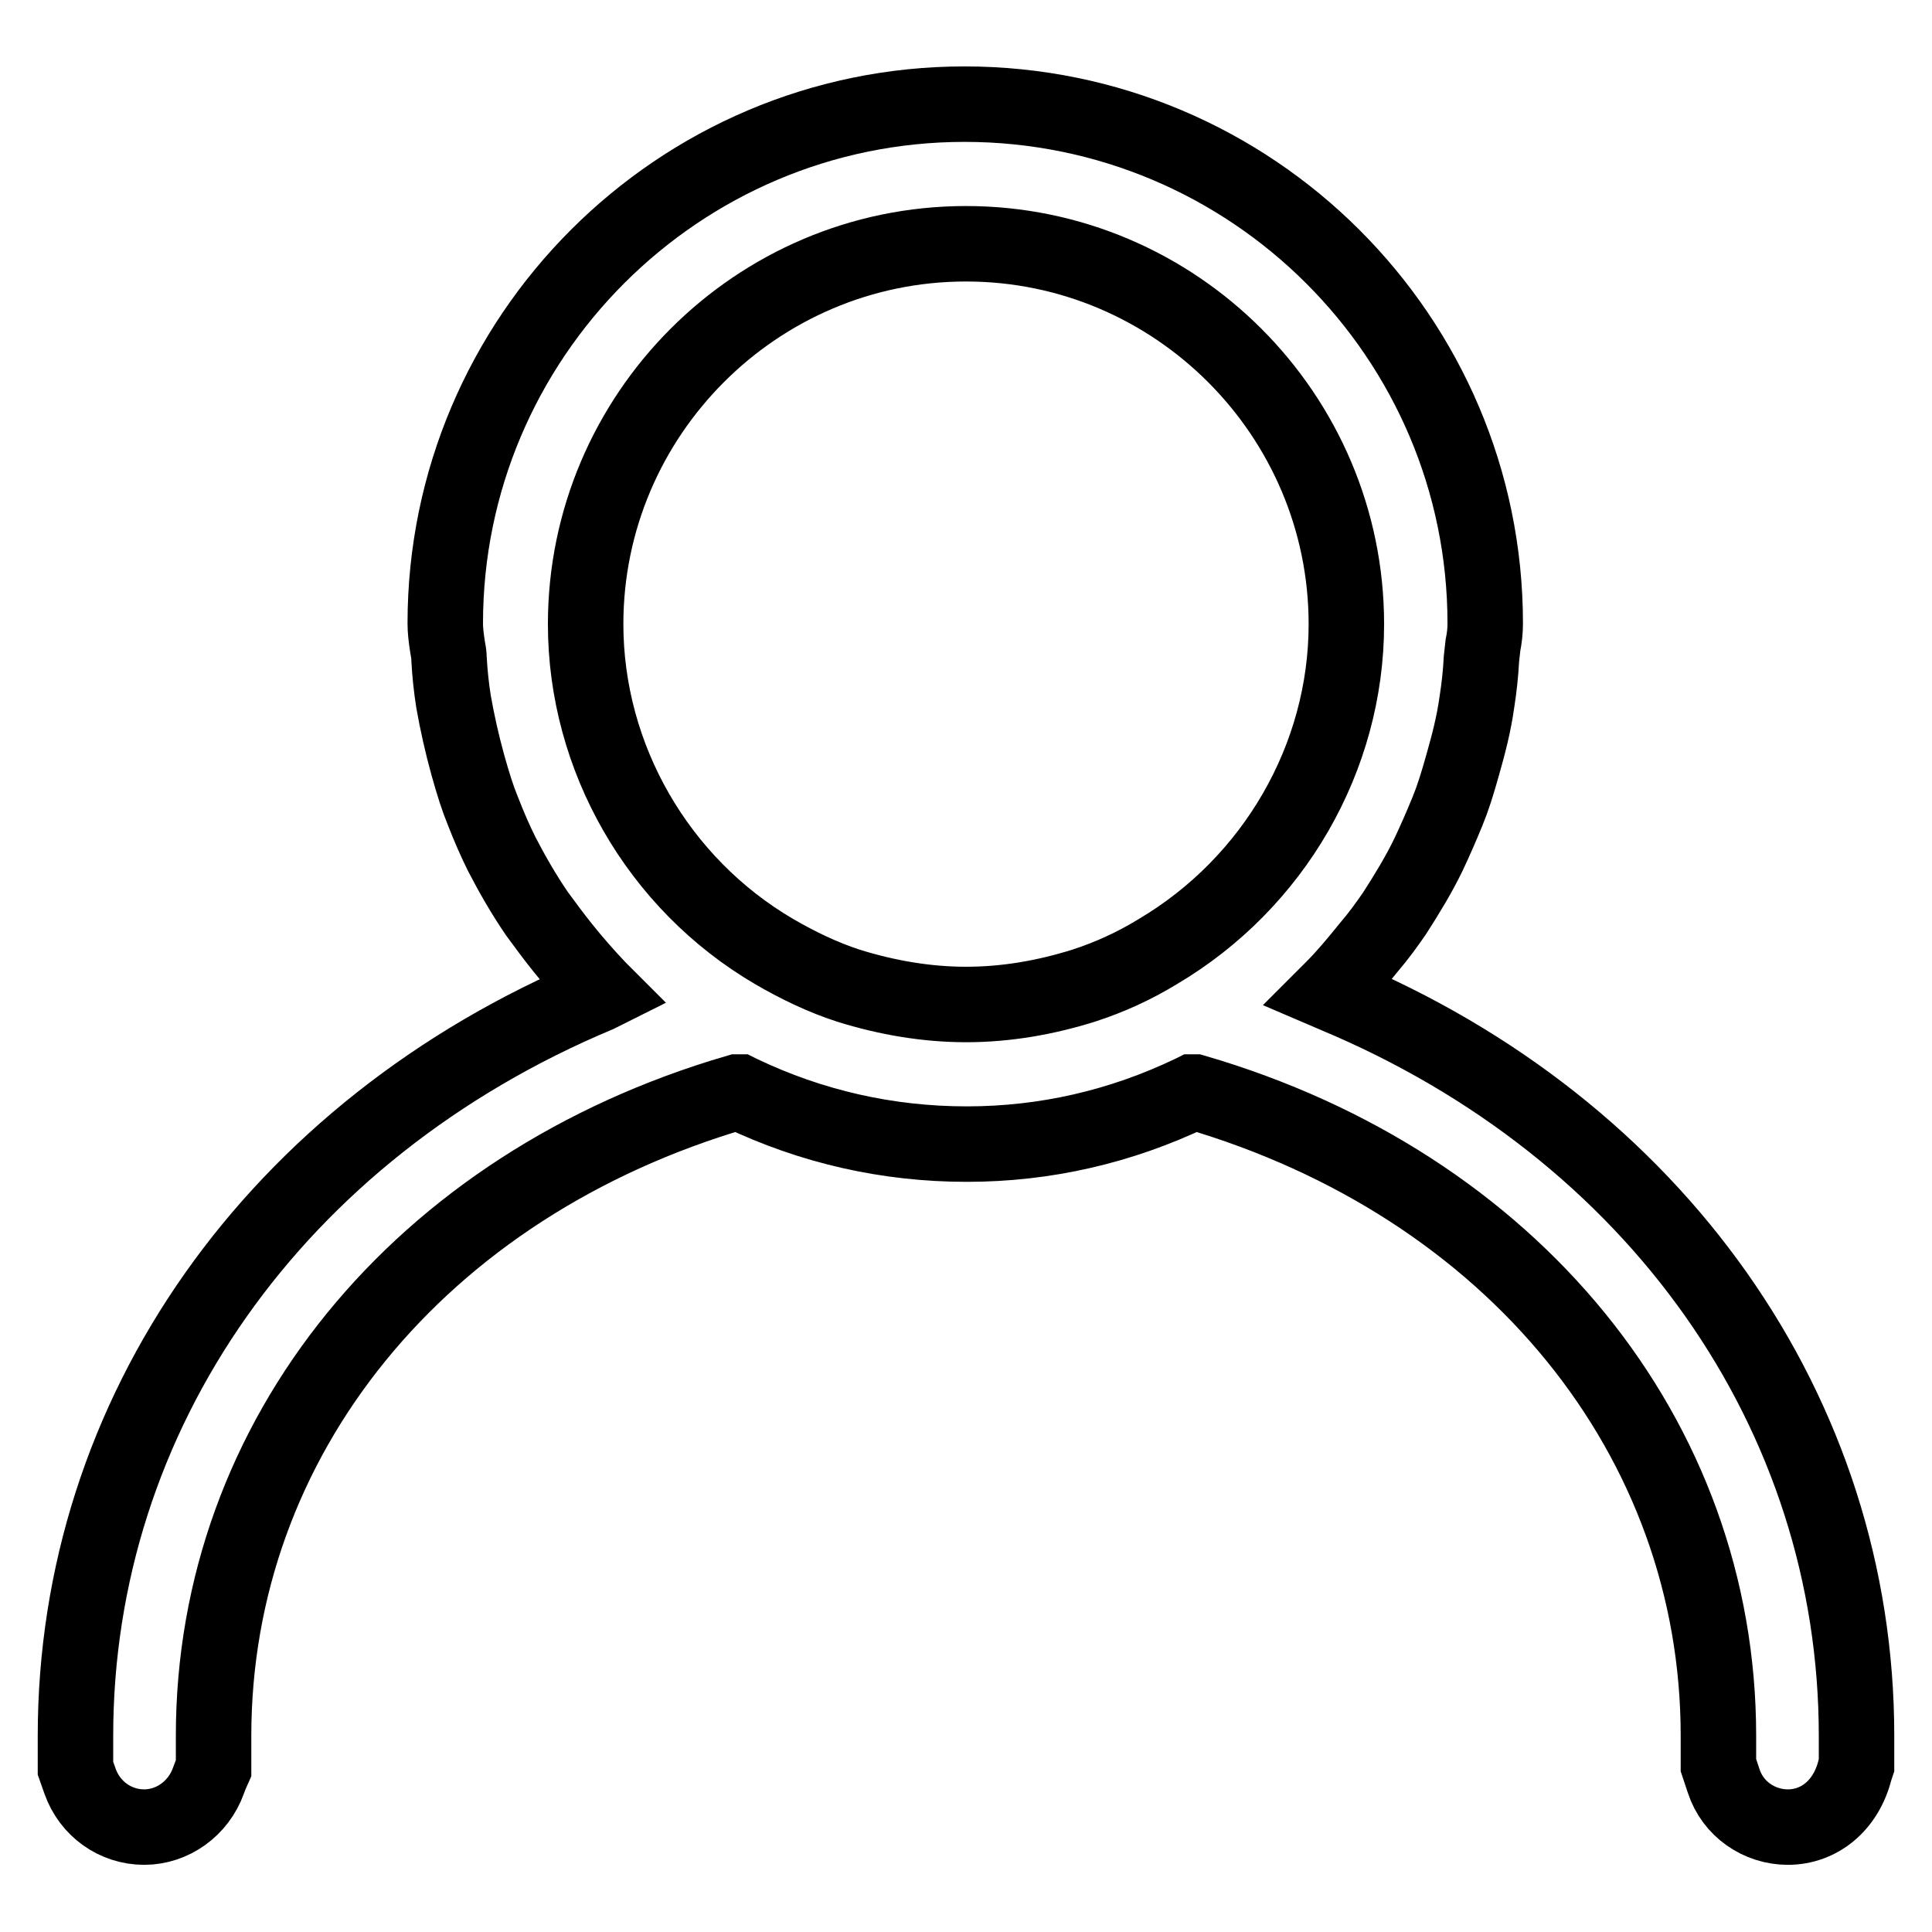 <?xml version="1.0" encoding="utf-8"?>
<!-- Svg Vector Icons : http://www.onlinewebfonts.com/icon -->
<!DOCTYPE svg PUBLIC "-//W3C//DTD SVG 1.1//EN" "http://www.w3.org/Graphics/SVG/1.1/DTD/svg11.dtd">
<svg version="1.1" xmlns="http://www.w3.org/2000/svg" xmlns:xlink="http://www.w3.org/1999/xlink" x="0px" y="0px" viewBox="0 0 256 256" enable-background="new 0 0 256 256" xml:space="preserve">
<g> <path stroke-width="10" fill-opacity="0" stroke="#000000"  d="M236.9,242.1c-3.8,0-7.3-2.4-8.5-6.1l-0.7-2.1l0-3.9c0-39.5-27.3-73-69.4-85.3l-0.2,0l-0.2,0.1 c-9.4,4.5-19.4,6.8-29.8,6.8c-10.5,0-20.6-2.3-30-6.8l-0.2-0.1l-0.2,0C55.6,157,28.3,190.5,28.3,230v4.3l-0.4,0.9l-0.3,0.8 c-1.3,3.6-4.7,6.1-8.5,6.1c-3.8,0-7.2-2.4-8.5-6.1l-0.6-1.7l0-4.3c0-42.7,26.5-80.3,69.2-98.2l0.6-0.3l-0.5-0.5 c-1.7-1.8-3.2-3.5-4.8-5.5c-1.2-1.5-2.3-3-3.4-4.5c-1.7-2.5-3.2-5.1-4.6-7.8c-0.8-1.6-1.6-3.4-2.5-5.7c-0.7-1.7-1.3-3.6-2-6.1 c-0.8-2.9-1.4-5.6-1.9-8.4c-0.3-1.9-0.5-3.8-0.6-5.7c0-0.5-0.1-1.1-0.2-1.6c-0.2-1.3-0.3-2.2-0.3-3.1c0-37.9,30.9-68.8,68.8-68.8 c38.1,0,69,30.9,69,68.8c0,1-0.1,1.9-0.3,2.9l-0.2,1.8c-0.1,1.9-0.3,3.8-0.6,5.7c-0.4,2.9-1.1,5.6-1.9,8.4c-0.7,2.5-1.3,4.4-2,6.1 c-0.9,2.2-1.7,4-2.5,5.7c-1.3,2.7-2.9,5.3-4.5,7.8c-1.1,1.6-2.2,3.1-3.4,4.5c-1.7,2.1-3.2,3.9-4.8,5.5l-0.5,0.5l0.7,0.3 c42.7,17.8,69.2,55.5,69.2,98.2l0,3.9l-0.2,0.6C244.6,239.3,241,242.1,236.9,242.1z M128,32.3C100.2,32.3,77.6,55,77.6,82.7 c0,17.7,9.6,34.4,25,43.4c3.1,1.8,6.4,3.4,9.8,4.5c5.1,1.6,10.4,2.5,15.6,2.5c5.3,0,10.5-0.9,15.6-2.5c3.4-1.1,6.7-2.6,9.8-4.5 c15.4-9.1,25-25.7,25-43.4C178.4,55,155.8,32.3,128,32.3L128,32.3z"/></g>
</svg>